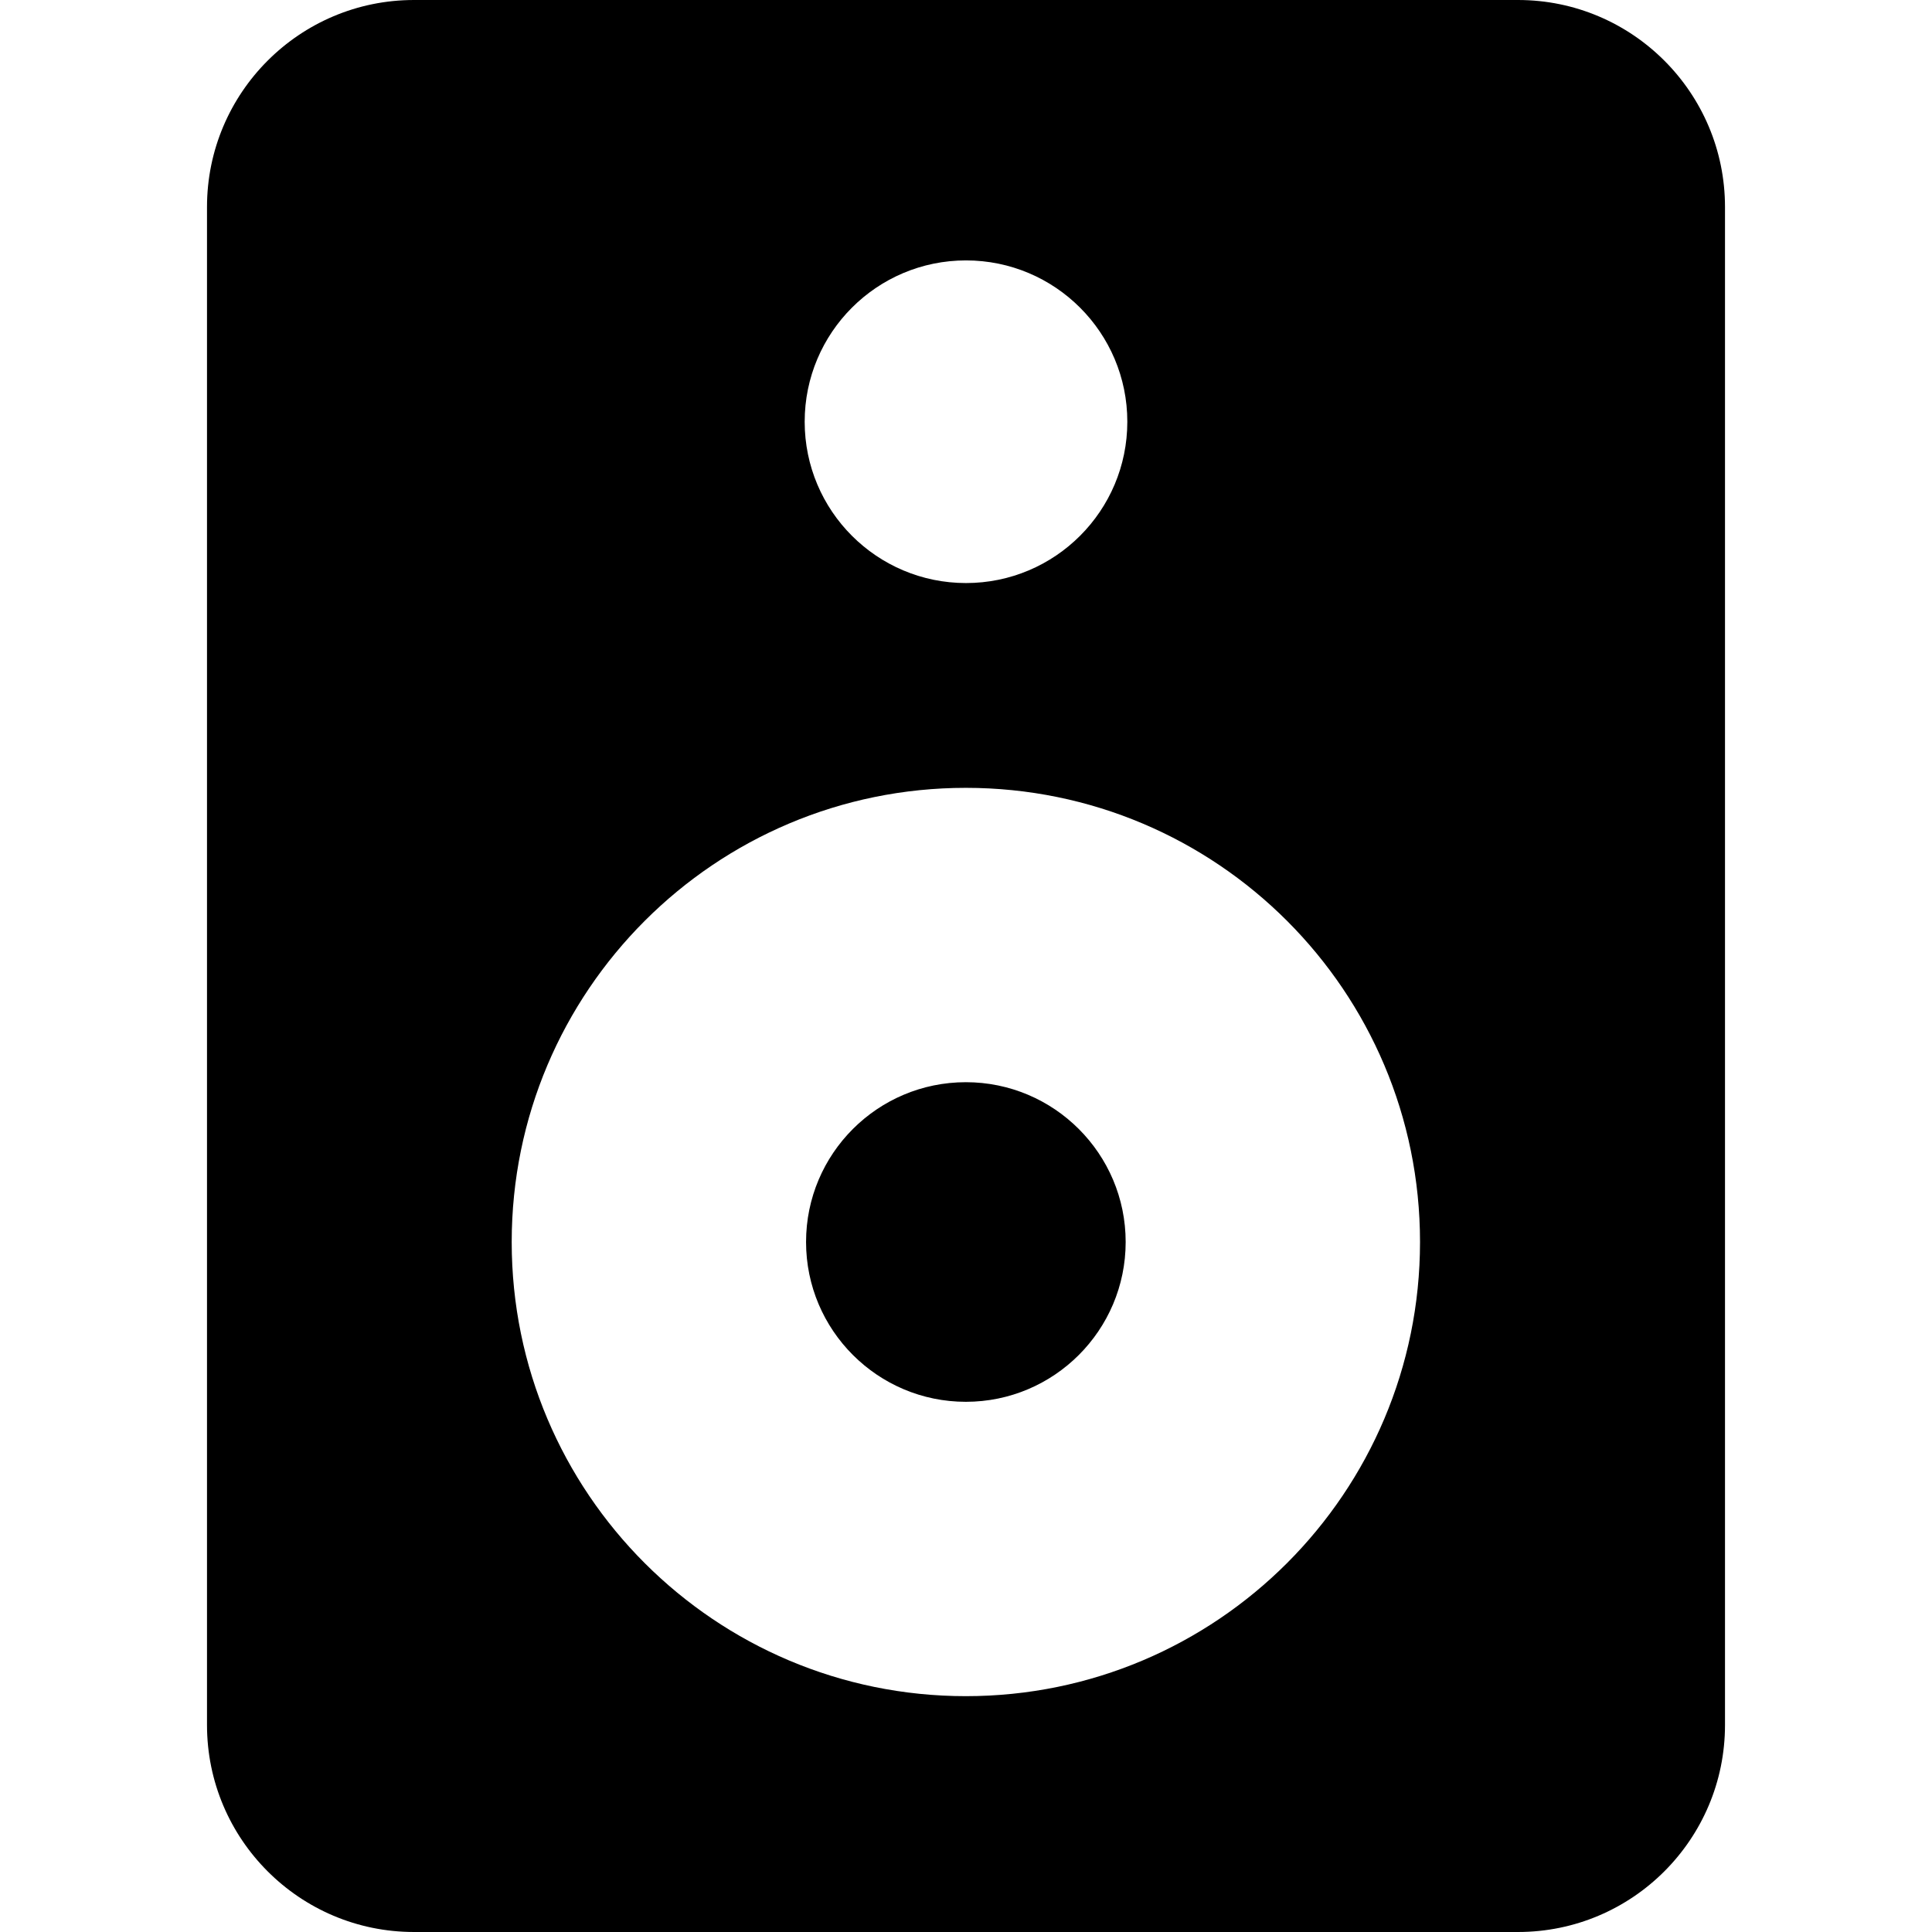 <svg xmlns="http://www.w3.org/2000/svg" fill="none" viewBox="0 0 14 14" id="Speaker-2--Streamline-Core"><desc>Speaker 2 Streamline Icon: https://streamlinehq.com</desc><g id="speaker-2--speakers-music-audio-entertainment"><path id="Union" fill="#000000" fill-rule="evenodd" d="M3 0c-0.828 0 -1.5 0.672 -1.5 1.5v11c0 0.828 0.672 1.5 1.5 1.5h8c0.828 0 1.5 -0.672 1.5 -1.5v-11C12.5 0.672 11.828 0 11 0H3Zm2.831 3.056c0 -0.645 0.523 -1.169 1.169 -1.169 0.645 0 1.169 0.523 1.169 1.169 0 0.645 -0.523 1.169 -1.169 1.169 -0.645 0 -1.169 -0.523 -1.169 -1.169Zm4.459 5.944c0 1.817 -1.473 3.291 -3.291 3.291 -1.817 0 -3.291 -1.473 -3.291 -3.291 0 -1.817 1.473 -3.291 3.291 -3.291s3.291 1.473 3.291 3.291Zm-4.449 0c0 -0.64 0.519 -1.158 1.158 -1.158s1.158 0.519 1.158 1.158 -0.519 1.158 -1.158 1.158 -1.158 -0.519 -1.158 -1.158Z" clip-rule="evenodd" stroke-width="1"></path></g></svg>